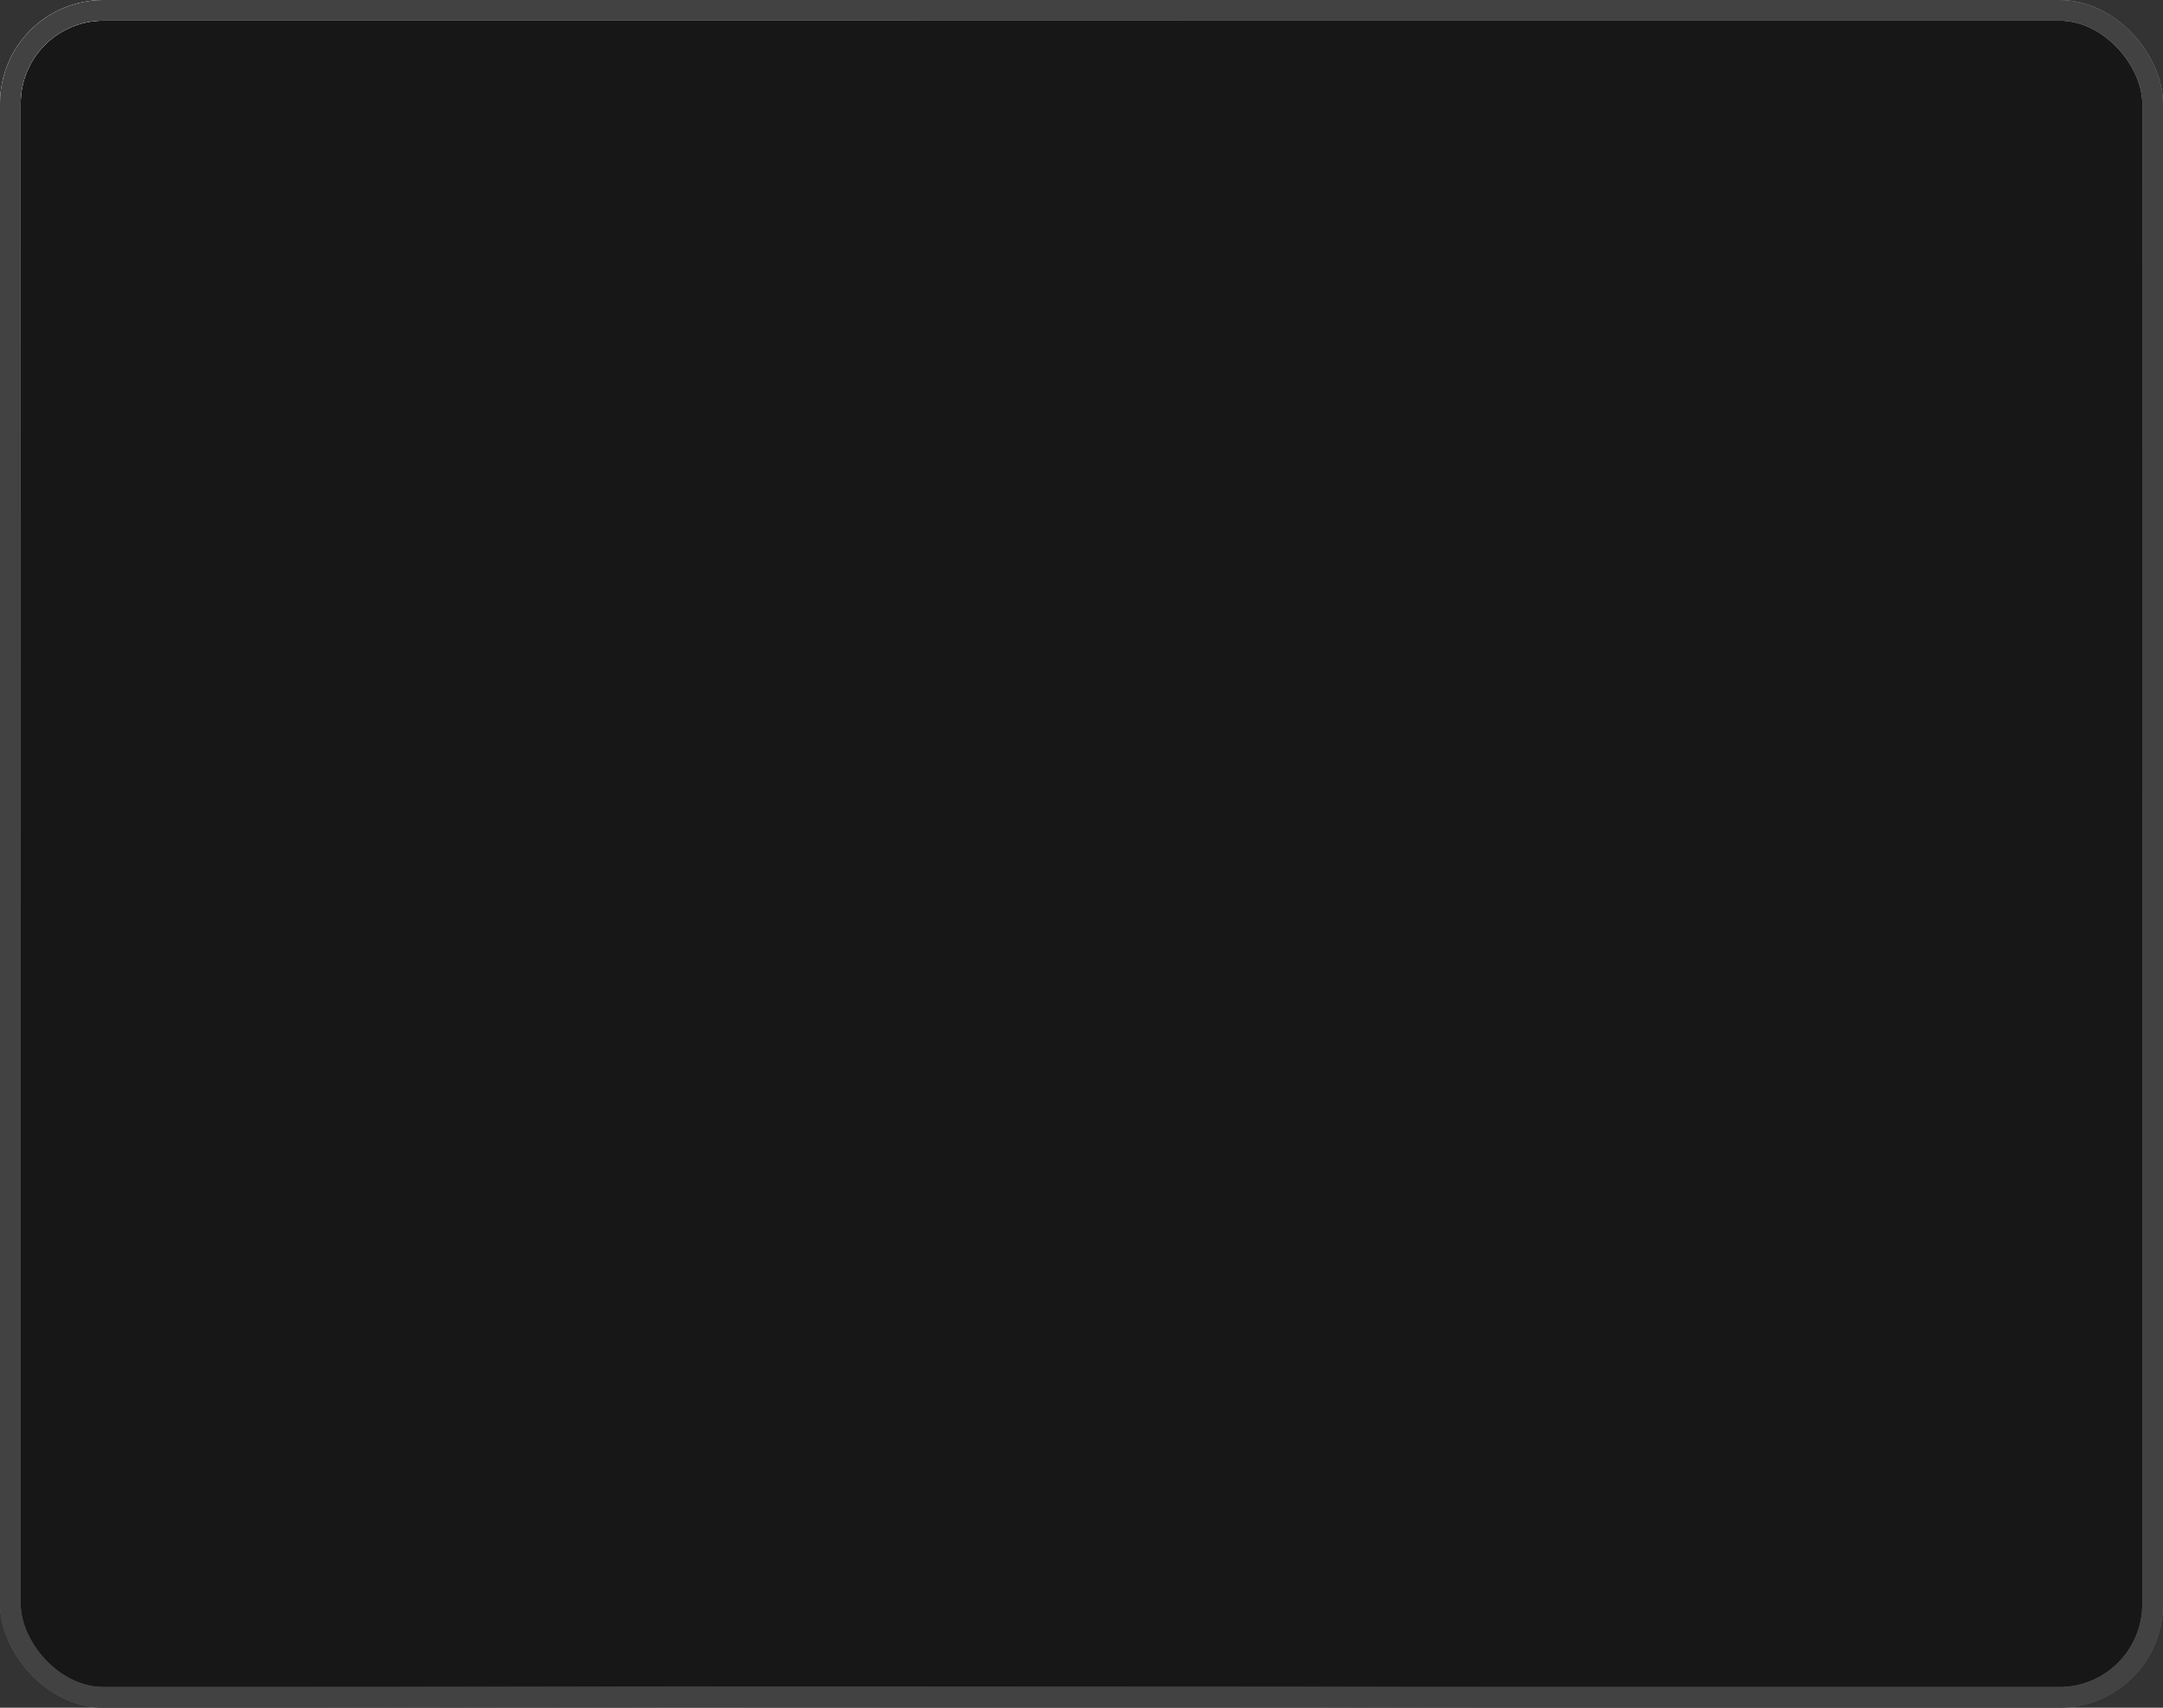 <?xml version="1.0" encoding="UTF-8"?> <svg xmlns="http://www.w3.org/2000/svg" width="209" height="165" viewBox="0 0 209 165" fill="none"><rect x="0" y="0" width="209" height="165" fill="#333333" stroke="none"/><g data-figma-bg-blur-radius="9.3"><rect x="1" y="1" width="207" height="163" rx="9" fill="black" fill-opacity="0.55"></rect><rect x="1" y="1" width="207" height="163" rx="9" stroke="url(#paint0_linear_330_21)" stroke-width="2"></rect><rect x="1" y="1" width="207" height="163" rx="9" stroke="url(#paint1_linear_330_21)" stroke-width="2" style="mix-blend-mode:overlay"></rect><rect x="1" y="1" width="207" height="163" rx="9" stroke="#424242" stroke-width="2" style="mix-blend-mode:color"></rect></g><defs><clipPath id="bgblur_0_330_21_clip_path" transform="translate(9.3 9.3)"><rect x="1" y="1" width="207" height="163" rx="9"></rect></clipPath><linearGradient id="paint0_linear_330_21" x1="11.588" y1="103.197" x2="200.565" y2="47.124" gradientUnits="userSpaceOnUse"><stop stop-color="#576265"></stop><stop offset="0.172" stop-color="#9EA1A1"></stop><stop offset="0.457" stop-color="#848B8A"></stop><stop offset="0.554" stop-color="#576265"></stop><stop offset="0.823" stop-color="#576265"></stop><stop offset="0.925" stop-color="#757A7B"></stop><stop offset="1" stop-color="#576265"></stop></linearGradient><linearGradient id="paint1_linear_330_21" x1="83.431" y1="82.5" x2="56.133" y2="-7.739" gradientUnits="userSpaceOnUse"><stop stop-color="white" stop-opacity="0"></stop><stop offset="1" stop-color="white"></stop></linearGradient></defs></svg> 